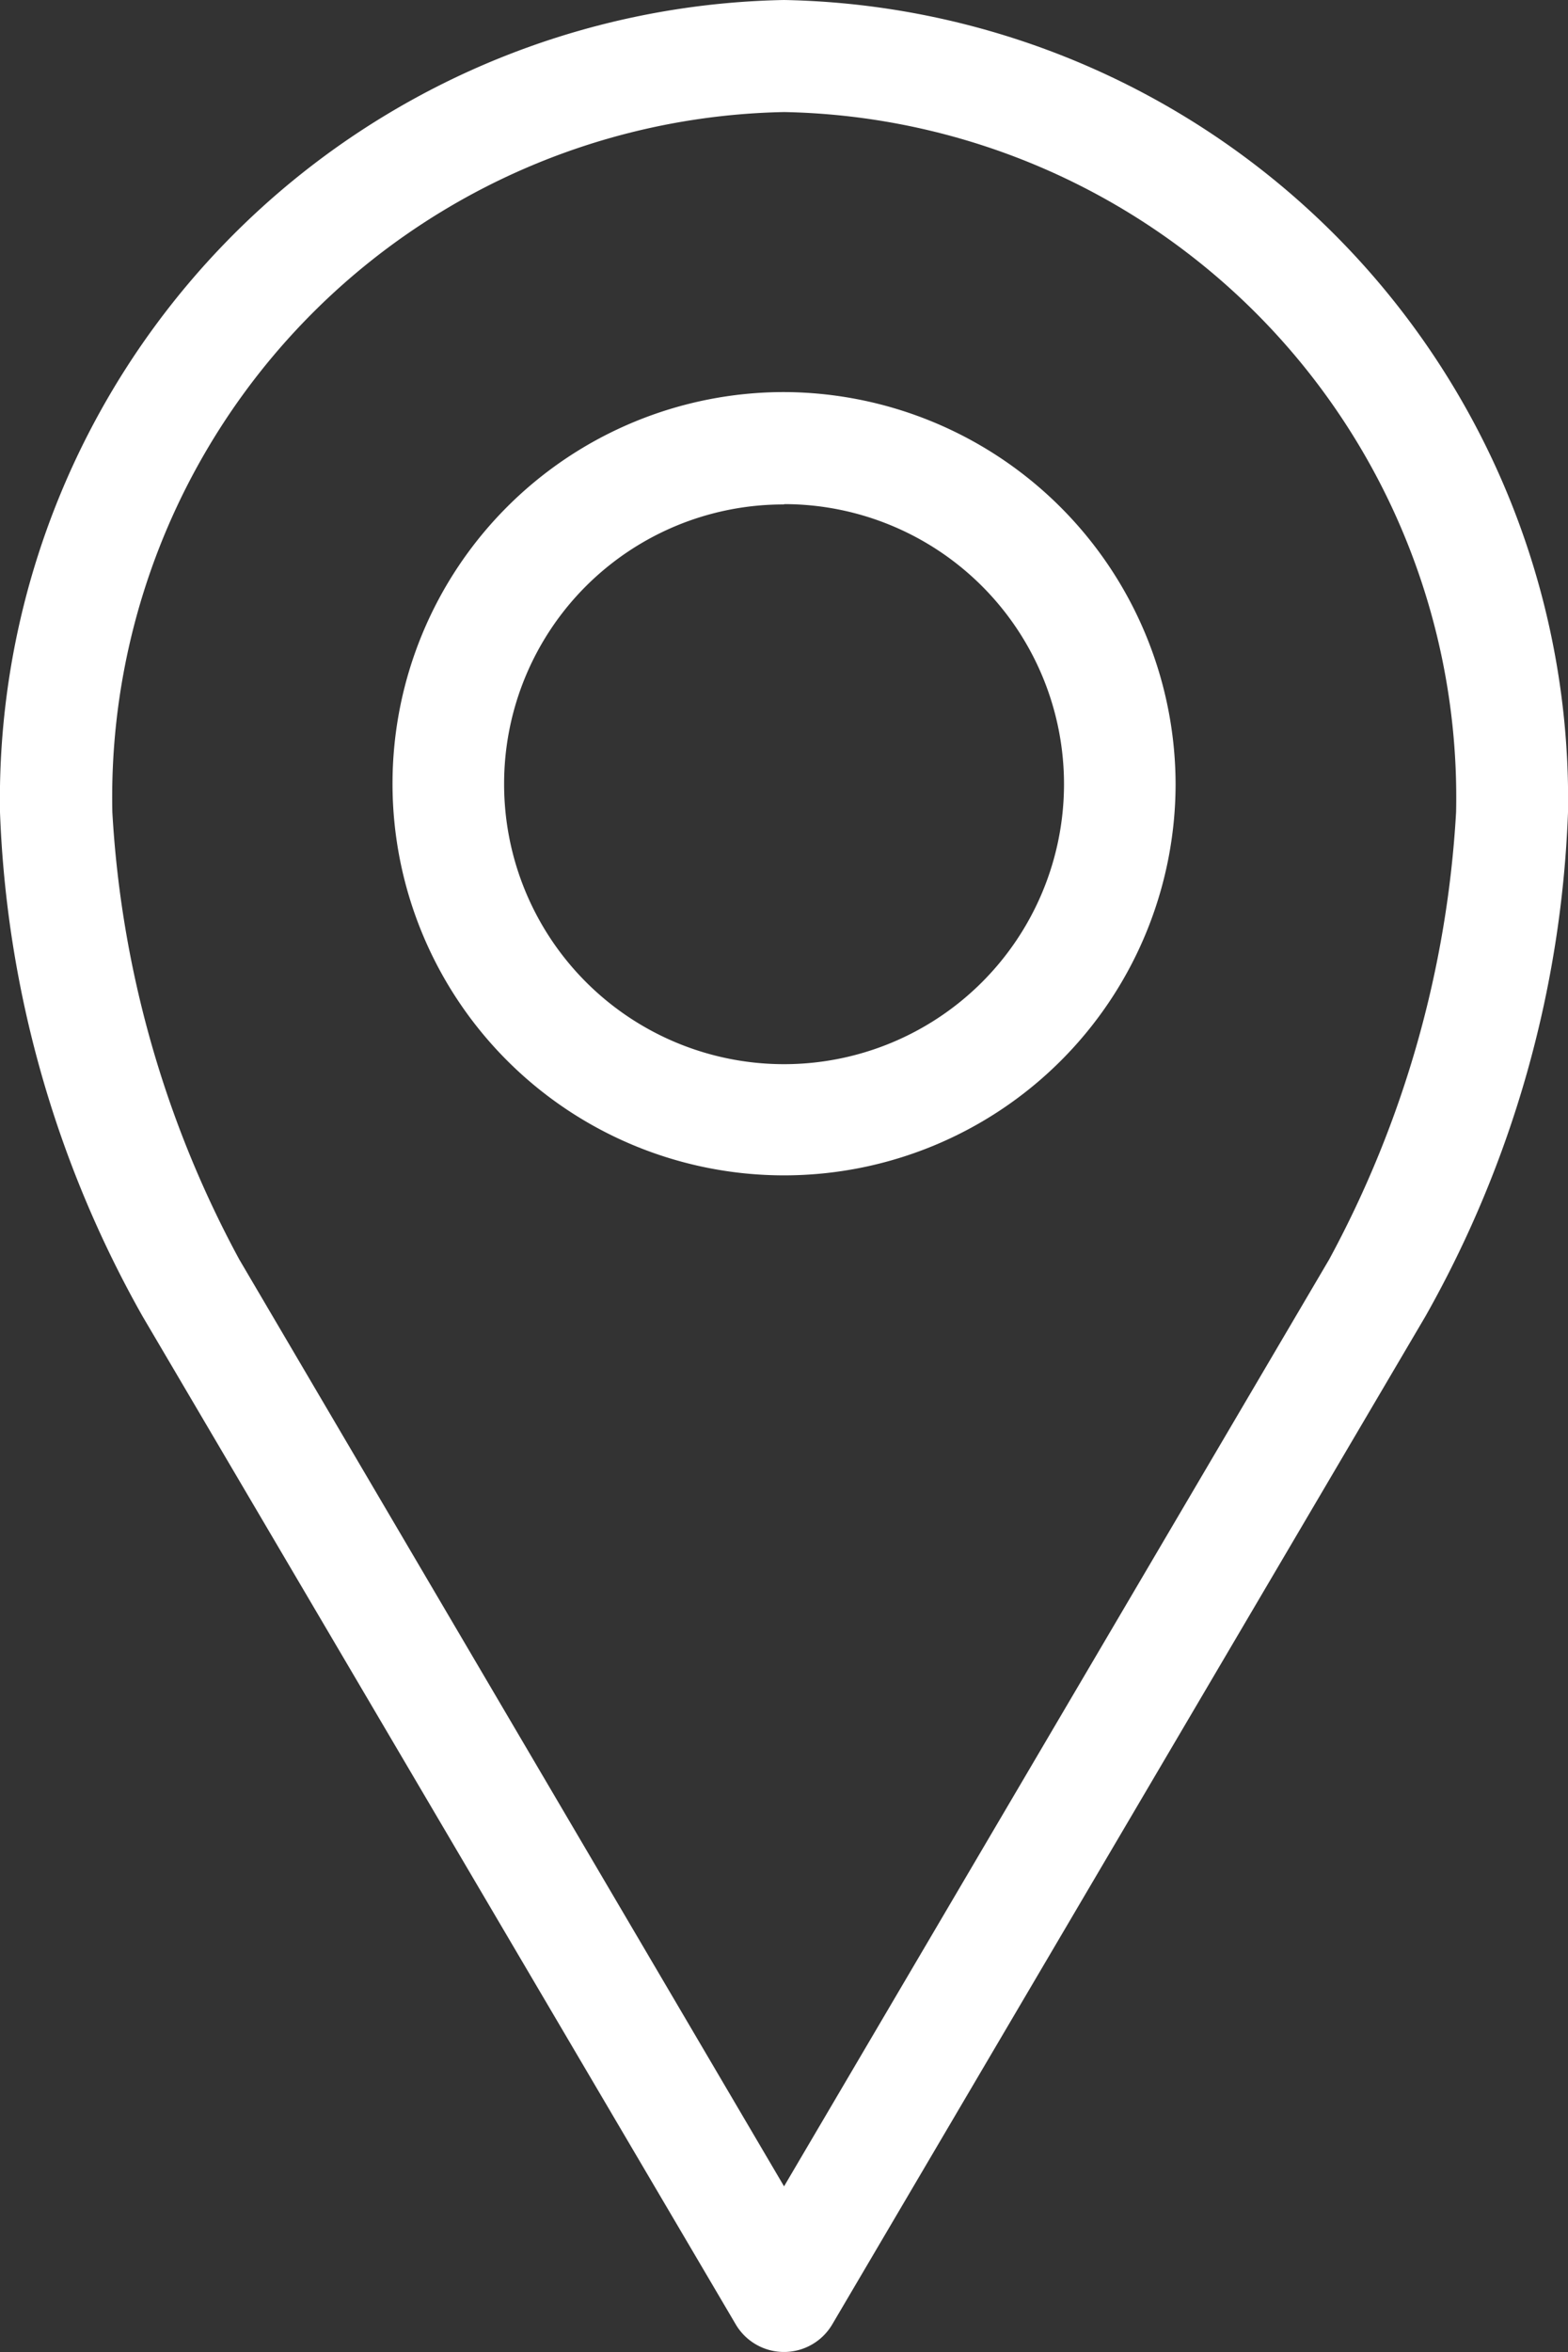 <svg xmlns="http://www.w3.org/2000/svg" width="14.417" height="21.62" viewBox="0 0 14.417 21.62">
  <rect x="0" y="0" width="14.417" height="21.62" fill="#333333" stroke="none"/>
  <path id="Path_17" data-name="Path 17" d="M200.409,44.863a7.348,7.348,0,0,0-7.209,7.466,10.178,10.178,0,0,0,1.311,4.634l5.455,9.268h0a.515.515,0,0,0,.885,0l5.455-9.268a10.175,10.175,0,0,0,1.311-4.634,7.348,7.348,0,0,0-7.209-7.466Zm0,1.03a6.3,6.3,0,0,1,6.179,6.436,9.8,9.8,0,0,1-1.167,4.111l-5.012,8.52L195.4,56.44a9.793,9.793,0,0,1-1.167-4.111,6.3,6.3,0,0,1,6.179-6.436Zm0,2.574a3.6,3.6,0,1,0,3.6,3.6A3.612,3.612,0,0,0,200.409,48.467Zm0,1.03a2.574,2.574,0,1,1-2.574,2.574A2.567,2.567,0,0,1,200.409,49.5Z" transform="translate(-193.2 -44.863)" fill="#fff"/>
</svg>
